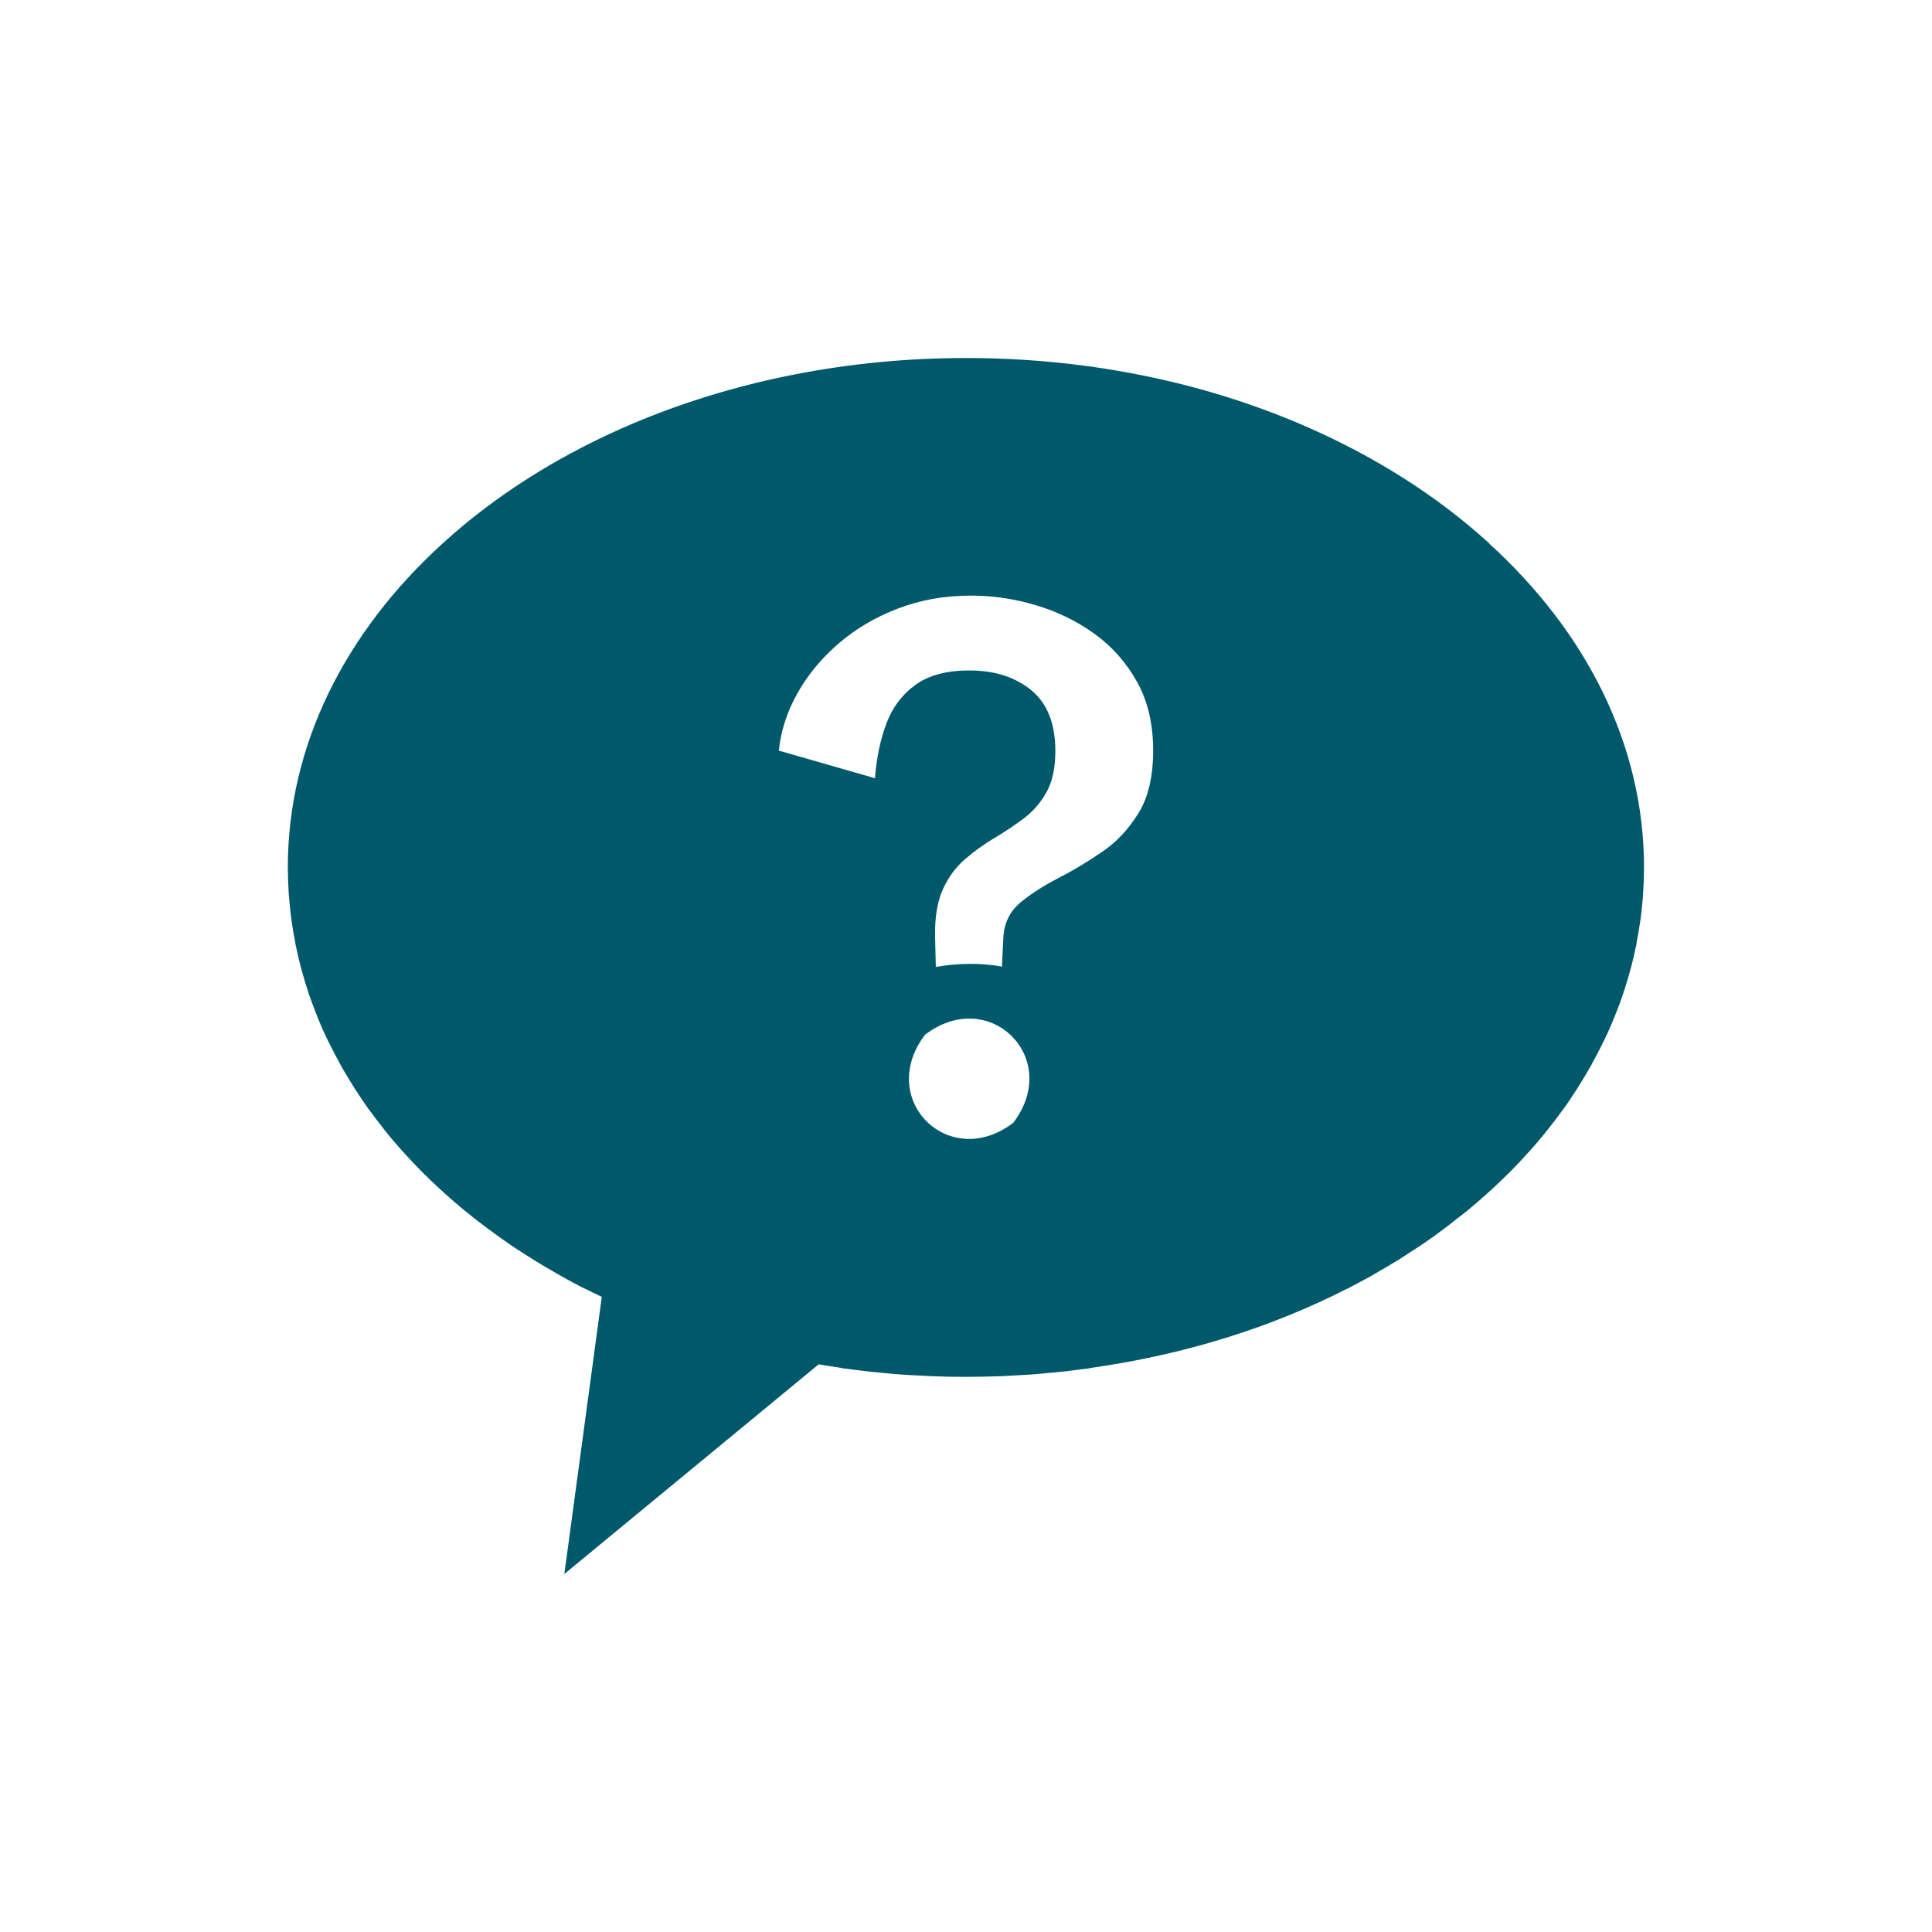 <?xml version="1.0" encoding="UTF-8"?>
<svg id="Layer_1" data-name="Layer 1" xmlns="http://www.w3.org/2000/svg" width="128" height="128" viewBox="0 0 128 128">
  <defs>
    <style>
      .cls-1 {
        fill: #00596b;
      }
    </style>
  </defs>
  <path class="cls-1" d="M98.67,36c-.92-.83-1.88-1.63-2.9-2.4-3.05-2.29-6.53-4.25-10.35-5.81-6.37-2.6-13.66-4.07-21.42-4.07s-15.05,1.48-21.42,4.07c-3.82,1.56-7.31,3.52-10.35,5.81-1.02.76-1.98,1.56-2.9,2.4-6.41,5.83-10.26,13.31-10.26,21.46,0,.52.02,1.04.05,1.55,0,.11.01.22.02.32.04.5.09,1,.15,1.49.01.09.03.17.04.26.06.45.14.91.23,1.36.01.08.03.15.04.23.1.49.22.97.34,1.45.03.11.06.21.09.32.14.48.28.97.44,1.44,0,.03.02.06.03.08.16.46.33.91.51,1.36.04.1.08.2.12.3.19.46.39.91.61,1.35.04.09.09.18.13.26.2.41.42.82.64,1.22.03.06.07.13.1.19.25.44.51.87.78,1.3.06.1.13.2.19.3.28.43.56.85.86,1.27.03.05.07.09.11.14.28.38.57.76.87,1.14.07.09.14.18.21.27.32.4.66.78,1,1.17.08.09.16.17.24.26.32.35.65.7.99,1.05.05.05.1.1.15.15.37.37.76.74,1.15,1.1.1.09.2.18.3.27.39.36.8.71,1.21,1.05.07.06.14.11.21.17.37.31.76.61,1.15.9.1.07.19.15.29.22.43.32.87.64,1.32.95.11.08.23.15.34.23.43.29.86.57,1.3.84.05.03.11.07.16.1.48.3.97.58,1.46.86.13.07.25.14.38.22.46.26.92.51,1.4.75h.02c.38.2.78.38,1.17.57l-2.48,18.36,16.85-13.89c.5.08,1,.17,1.51.24l.05.02c.24.03.49.06.73.09.32.04.63.08.95.12.41.04.82.08,1.24.12.3.03.6.06.91.08.47.03.94.06,1.41.08.25.01.5.03.76.04.73.03,1.46.04,2.2.04h0c.74,0,1.47-.02,2.2-.04.25,0,.51-.03.76-.04.47-.02.94-.05,1.41-.08.3-.02.6-.05.91-.08.41-.04.83-.07,1.24-.12.32-.03.64-.08.95-.12.24-.03.49-.05.73-.09l.05-.02c6.22-.87,12-2.69,17.04-5.27h.02c.47-.25.94-.5,1.4-.75.13-.07.26-.14.38-.22.49-.28.98-.57,1.46-.86.05-.03.11-.07.16-.1.44-.28.87-.56,1.3-.84.11-.08.23-.15.34-.23.45-.31.89-.62,1.32-.95.1-.07.2-.15.29-.22.39-.3.77-.6,1.15-.9.07-.06.14-.11.21-.17.41-.34.81-.69,1.21-1.05.1-.09.2-.18.3-.27.39-.36.78-.73,1.15-1.1.05-.05.1-.1.15-.15.34-.34.67-.69.99-1.05.08-.09.16-.17.24-.26.34-.38.68-.77,1-1.17.07-.09.14-.18.21-.27.3-.37.59-.75.87-1.14.03-.05.07-.09.11-.14.3-.42.59-.84.86-1.27.07-.1.13-.2.19-.3.27-.43.53-.86.78-1.3.04-.06.07-.13.1-.19.22-.4.44-.81.64-1.22.04-.09.09-.18.13-.26.22-.45.42-.9.61-1.35.04-.1.08-.2.12-.3.18-.45.36-.9.51-1.36,0-.03.02-.06.03-.08.16-.48.31-.96.44-1.44.03-.11.06-.21.09-.32.13-.48.24-.96.34-1.45.02-.08.03-.15.04-.23.09-.45.16-.9.23-1.36.01-.09.03-.17.04-.26.07-.49.11-.99.15-1.49,0-.11.01-.22.02-.32.03-.51.05-1.03.05-1.55,0-8.15-3.85-15.63-10.26-21.46ZM67.13,74.39c-4.27,3.25-9.1-1.57-5.84-5.84,4.27-3.25,9.1,1.57,5.84,5.84ZM75.42,53.88c-.65,1.06-1.45,1.92-2.42,2.57-.96.66-1.93,1.24-2.91,1.74-.98.51-1.81,1.04-2.49,1.61-.68.57-1.05,1.31-1.12,2.22l-.1,2.02c-.71-.13-1.43-.19-2.18-.18-.75,0-1.48.08-2.2.2l-.05-2.04c-.02-1.28.16-2.32.53-3.13.37-.8.86-1.46,1.47-1.98.61-.52,1.25-.99,1.94-1.39.68-.41,1.33-.84,1.94-1.3.61-.46,1.11-1.03,1.5-1.73.39-.7.59-1.61.59-2.73,0-1.81-.53-3.15-1.59-4.03-1.06-.87-2.43-1.31-4.11-1.31-1.51,0-2.7.32-3.58.96-.88.64-1.52,1.5-1.92,2.57-.4,1.07-.65,2.28-.75,3.61l-6.37-1.83c.13-1.28.53-2.54,1.21-3.76.68-1.23,1.59-2.33,2.72-3.31,1.13-.98,2.44-1.76,3.93-2.33,1.49-.58,3.12-.87,4.88-.87,1.43,0,2.85.21,4.27.63,1.42.42,2.72,1.05,3.9,1.9,1.18.85,2.12,1.92,2.83,3.2.71,1.28,1.06,2.79,1.06,4.52s-.32,3.1-.97,4.16Z"/>
</svg>